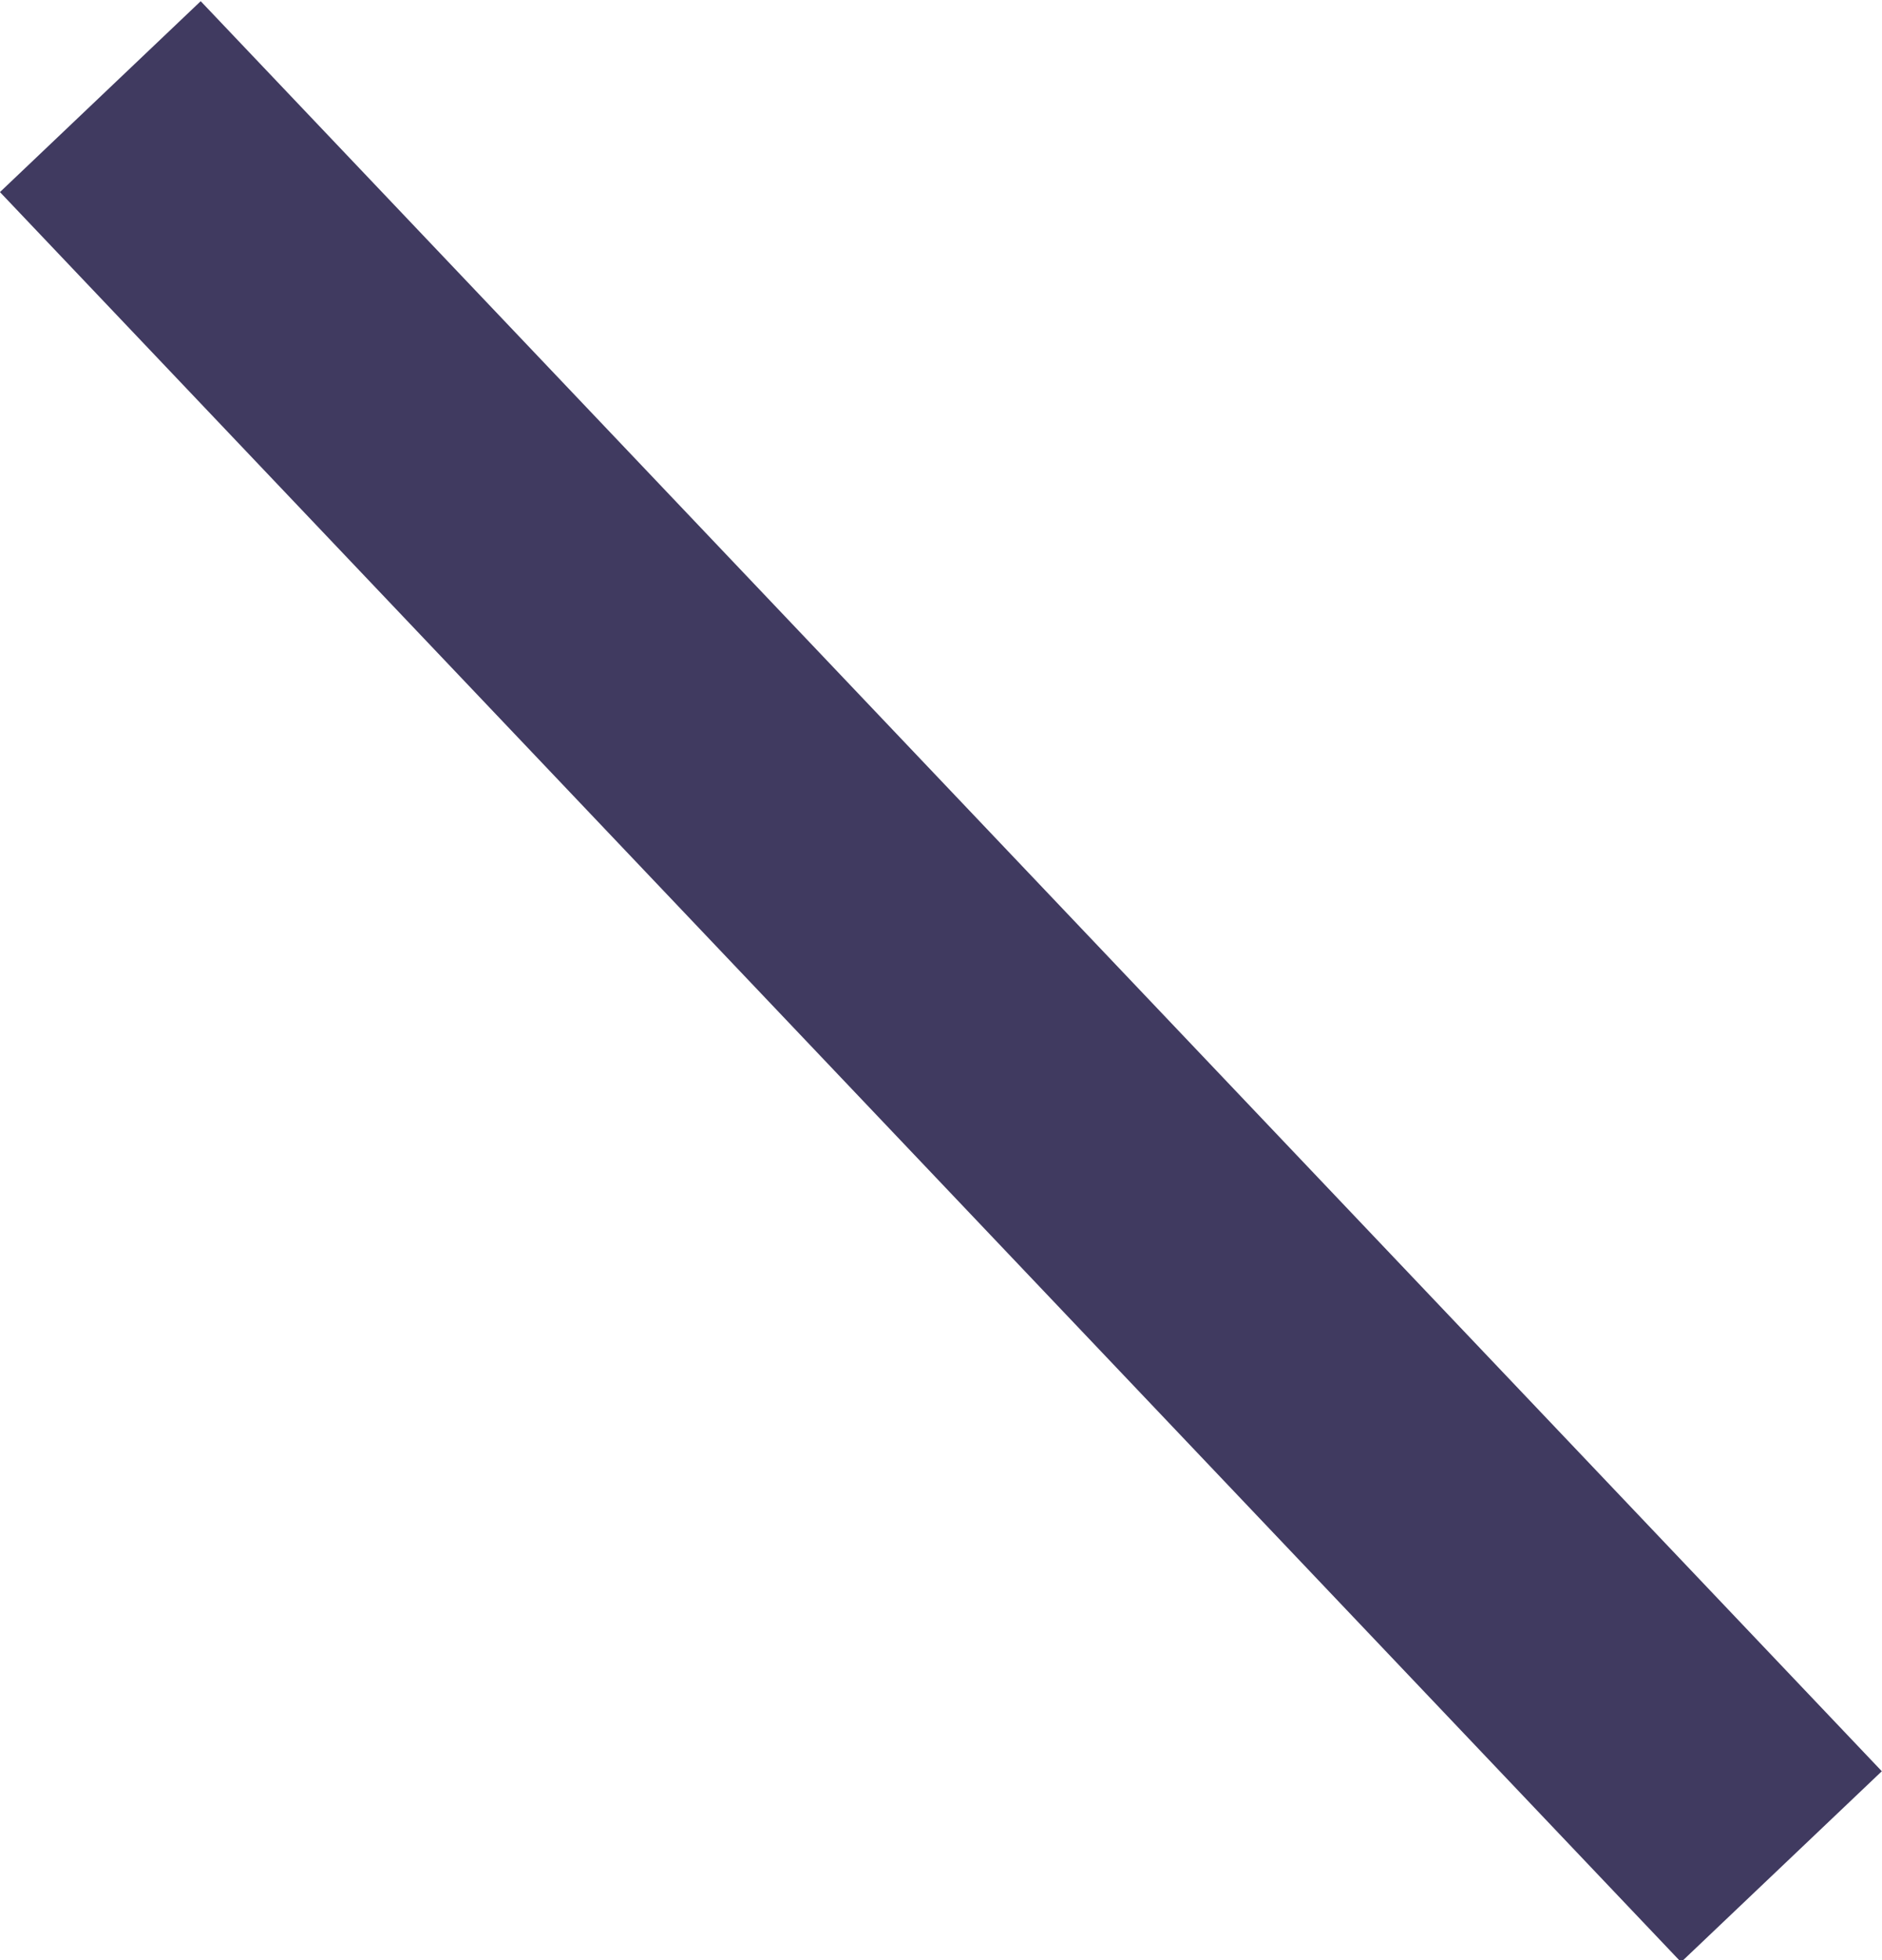 <?xml version="1.0" encoding="UTF-8"?> <!-- Generator: Adobe Illustrator 22.1.0, SVG Export Plug-In . SVG Version: 6.00 Build 0) --> <svg xmlns="http://www.w3.org/2000/svg" xmlns:xlink="http://www.w3.org/1999/xlink" id="Layer_1" x="0px" y="0px" viewBox="0 0 90.4 94.1" xml:space="preserve"> <rect x="38.5" y="-11.5" transform="matrix(0.725 -0.689 0.689 0.725 -19.991 44.085)" fill="#403A60" width="13.3" height="117.2"></rect> </svg> 